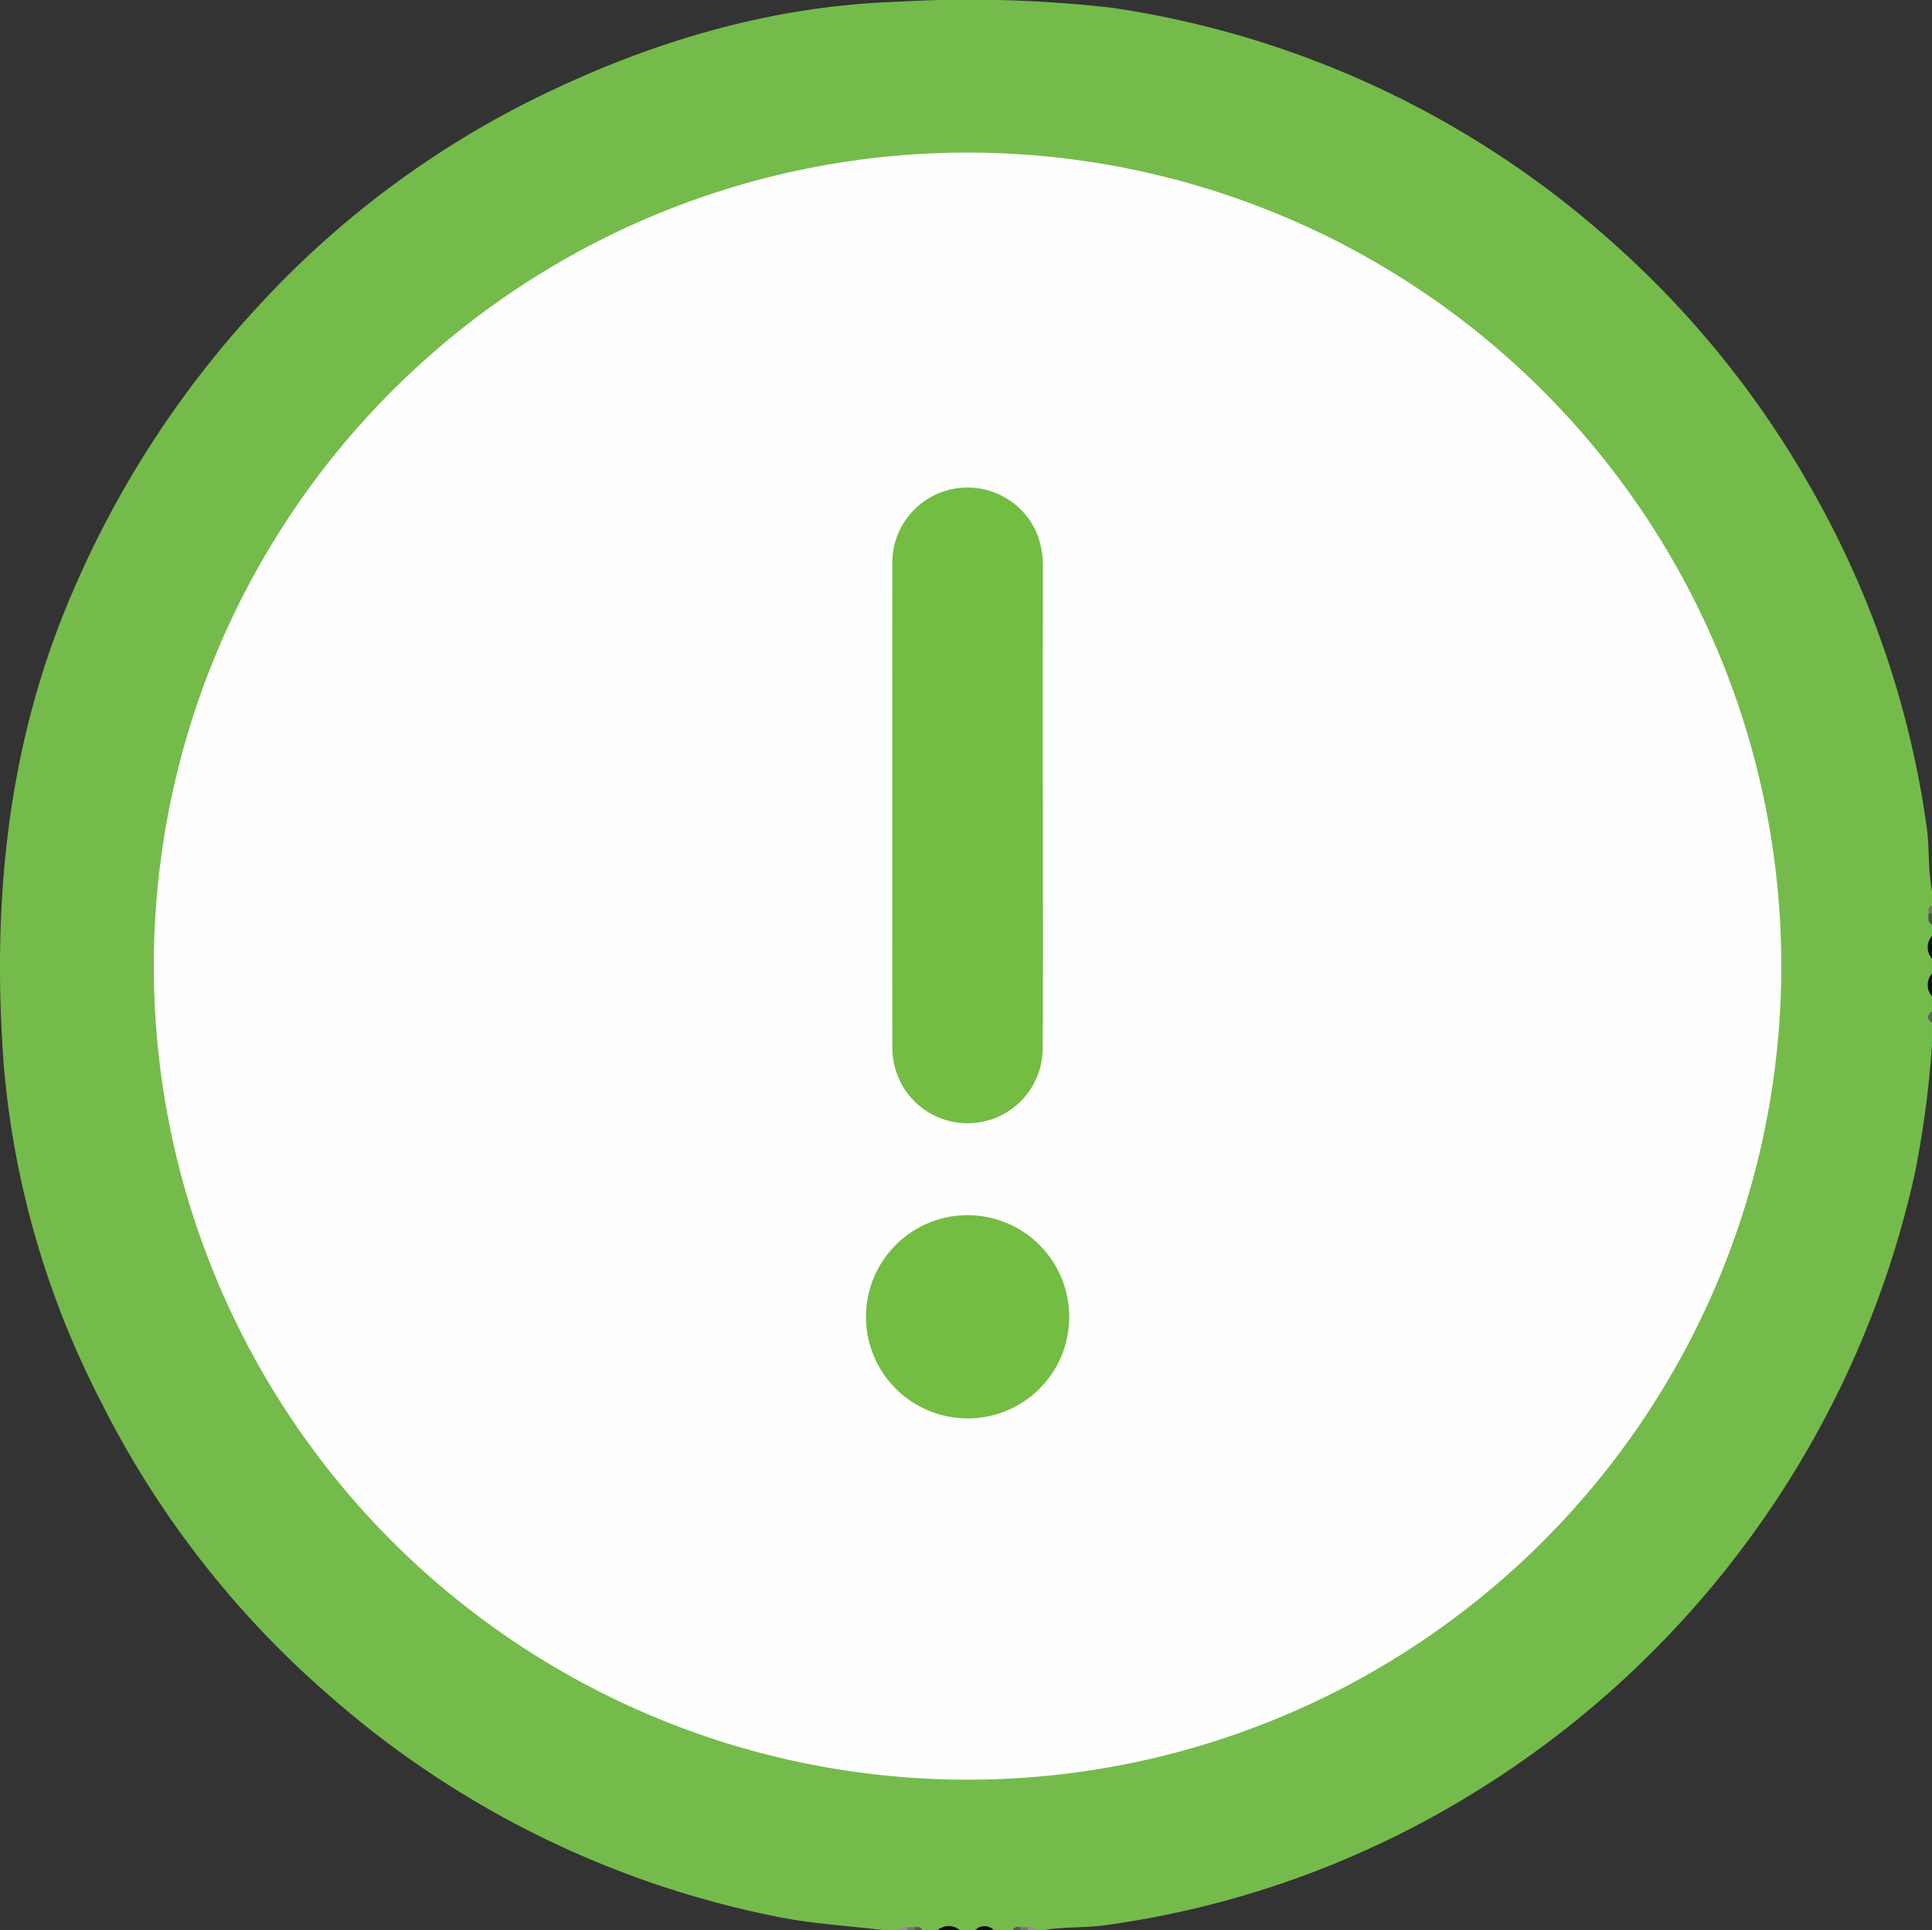 <svg xmlns="http://www.w3.org/2000/svg" xmlns:xlink="http://www.w3.org/1999/xlink" width="179.598" height="179.486" viewBox="0 0 179.598 179.486">
  <rect x="0" y="0" width="179.598" height="179.486" fill="#333333" stroke="none"/>
  <defs>
    <clipPath id="clip-path">
      <rect id="Rectangle_590" data-name="Rectangle 590" width="179.598" height="179.486" fill="none"/>
    </clipPath>
  </defs>
  <g id="Group_2557" data-name="Group 2557" transform="translate(19688 10021.5)">
    <g id="Group_2541" data-name="Group 2541" transform="translate(-19688 -10021.5)">
      <g id="Group_2590" data-name="Group 2590">
        <g id="Group_2540" data-name="Group 2540" clip-path="url(#clip-path)">
          <path id="Path_852" data-name="Path 852" d="M96.948,179.486h-.7c-.209-.23-.489-.167-.75-.181h-.6c-.261.013-.539-.049-.748.181H92.4a1.9,1.9,0,0,0-1.751,0h-1.4a2.676,2.676,0,0,0-2.1,0h-1.4c-.209-.23-.489-.167-.75-.181h-.6c-.261.013-.539-.049-.748.181h-1.4c-3.336-.428-6.7-.591-10.012-1.266a89.452,89.452,0,0,1-41.854-20.765A88.672,88.672,0,0,1,9.4,130.36,83.364,83.364,0,0,1,.369,99.274C-.787,84.093.621,69.223,6.754,55.038A92.521,92.521,0,0,1,24.011,28.466,87.8,87.8,0,0,1,49.128,9.456C59.872,4.084,71.185.588,83.316.169a117.1,117.1,0,0,1,20.066.555,89.13,89.13,0,0,1,46.027,21.392,89.226,89.226,0,0,1,18.915,23.227,87.821,87.821,0,0,1,10.786,31.612c.267,1.951.109,3.935.487,5.875v1.4c-.236.216-.165.5-.181.772.036.331-.1.694.181.979v1.051a2.676,2.676,0,0,0,0,2.1v1.4a2.677,2.677,0,0,0,0,2.1v1.4a.8.8,0,0,0,0,1.05v2.1a94.992,94.992,0,0,1-1.586,11.891,90.661,90.661,0,0,1-42.4,58.469,87.934,87.934,0,0,1-32.968,11.48c-1.888.254-3.812.11-5.7.457" transform="translate(0 0)" fill="#75bb4b"/>
          <path id="Path_853" data-name="Path 853" d="M383.271,188.051a1.578,1.578,0,0,1,0-2.1Z" transform="translate(-203.673 -98.918)" fill="#0e0e0e"/>
          <path id="Path_854" data-name="Path 854" d="M383.271,195.534a1.579,1.579,0,0,1,0-2.1Z" transform="translate(-203.673 -102.899)" fill="#0e0e0e"/>
          <path id="Path_855" data-name="Path 855" d="M186.186,383.032a1.582,1.582,0,0,1,2.1,0Z" transform="translate(-99.044 -203.546)" fill="#101010"/>
          <path id="Path_856" data-name="Path 856" d="M193.669,383.042a1.176,1.176,0,0,1,1.751,0Z" transform="translate(-103.025 -203.556)" fill="#101010"/>
          <path id="Path_857" data-name="Path 857" d="M383.335,182.378c-.449-.259-.347-.673-.3-1.07.11-.136.21-.129.3.02Z" transform="translate(-203.736 -96.397)" fill="#505050"/>
          <path id="Path_858" data-name="Path 858" d="M383.315,201.965c-.541-.35-.42-.7,0-1.051Z" transform="translate(-203.717 -106.879)" fill="#5d5d5d"/>
          <path id="Path_859" data-name="Path 859" d="M383.353,180.664q-.151-.006-.3-.02c-.035-.286-.1-.587.3-.68Z" transform="translate(-203.755 -95.734)" fill="#737373"/>
          <path id="Path_860" data-name="Path 860" d="M178.7,383.107c.083-.437.4-.334.685-.293.124.059.168.121.132.189s-.076.1-.116.1Z" transform="translate(-95.064 -203.621)" fill="#929292"/>
          <path id="Path_861" data-name="Path 861" d="M180.182,383.153c0-.1-.007-.2-.015-.293h.7c.126.057.171.119.135.186s-.076.105-.116.105Z" transform="translate(-95.842 -203.667)" fill="#737373"/>
          <path id="Path_862" data-name="Path 862" d="M181.675,383.123c0-.1-.01-.195-.019-.292.3-.059.578-.049.72.292Z" transform="translate(-96.634 -203.637)" fill="#565656"/>
          <path id="Path_863" data-name="Path 863" d="M201.151,383.124c.141-.34.417-.349.719-.292.1.072.13.139.091.2s-.073.09-.11.09Z" transform="translate(-107.005 -203.638)" fill="#565656"/>
          <path id="Path_864" data-name="Path 864" d="M202.648,383.151c0-.1.01-.195.019-.292l.7,0c.1.071.135.138.1.2s-.074.093-.111.093Z" transform="translate(-107.801 -203.665)" fill="#737373"/>
          <path id="Path_865" data-name="Path 865" d="M204.144,383.1a2.385,2.385,0,0,1,.015-.295c.289-.044.606-.149.686.295Z" transform="translate(-108.597 -203.616)" fill="#929292"/>
          <path id="Path_866" data-name="Path 866" d="M106.241,30.316a75.644,75.644,0,1,1-75.687,75.593,75.629,75.629,0,0,1,75.687-75.593" transform="translate(-16.254 -16.127)" fill="#fefefe"/>
          <path id="Path_867" data-name="Path 867" d="M191.212,126.37c0,7.527.032,15.053-.016,22.58a6.985,6.985,0,0,1-13.818,1.449,7.754,7.754,0,0,1-.166-1.733q-.013-22.317,0-44.634a7,7,0,0,1,13.5-2.8,8.665,8.665,0,0,1,.505,3.258q-.022,10.939-.009,21.879" transform="translate(-94.265 -51.491)" fill="#73bd43"/>
          <path id="Path_868" data-name="Path 868" d="M181.443,260.305a9.447,9.447,0,1,1,9.438-9.44,9.421,9.421,0,0,1-9.438,9.44" transform="translate(-91.487 -128.421)" fill="#73bd43"/>
        </g>
      </g>
    </g>
  </g>
</svg>
